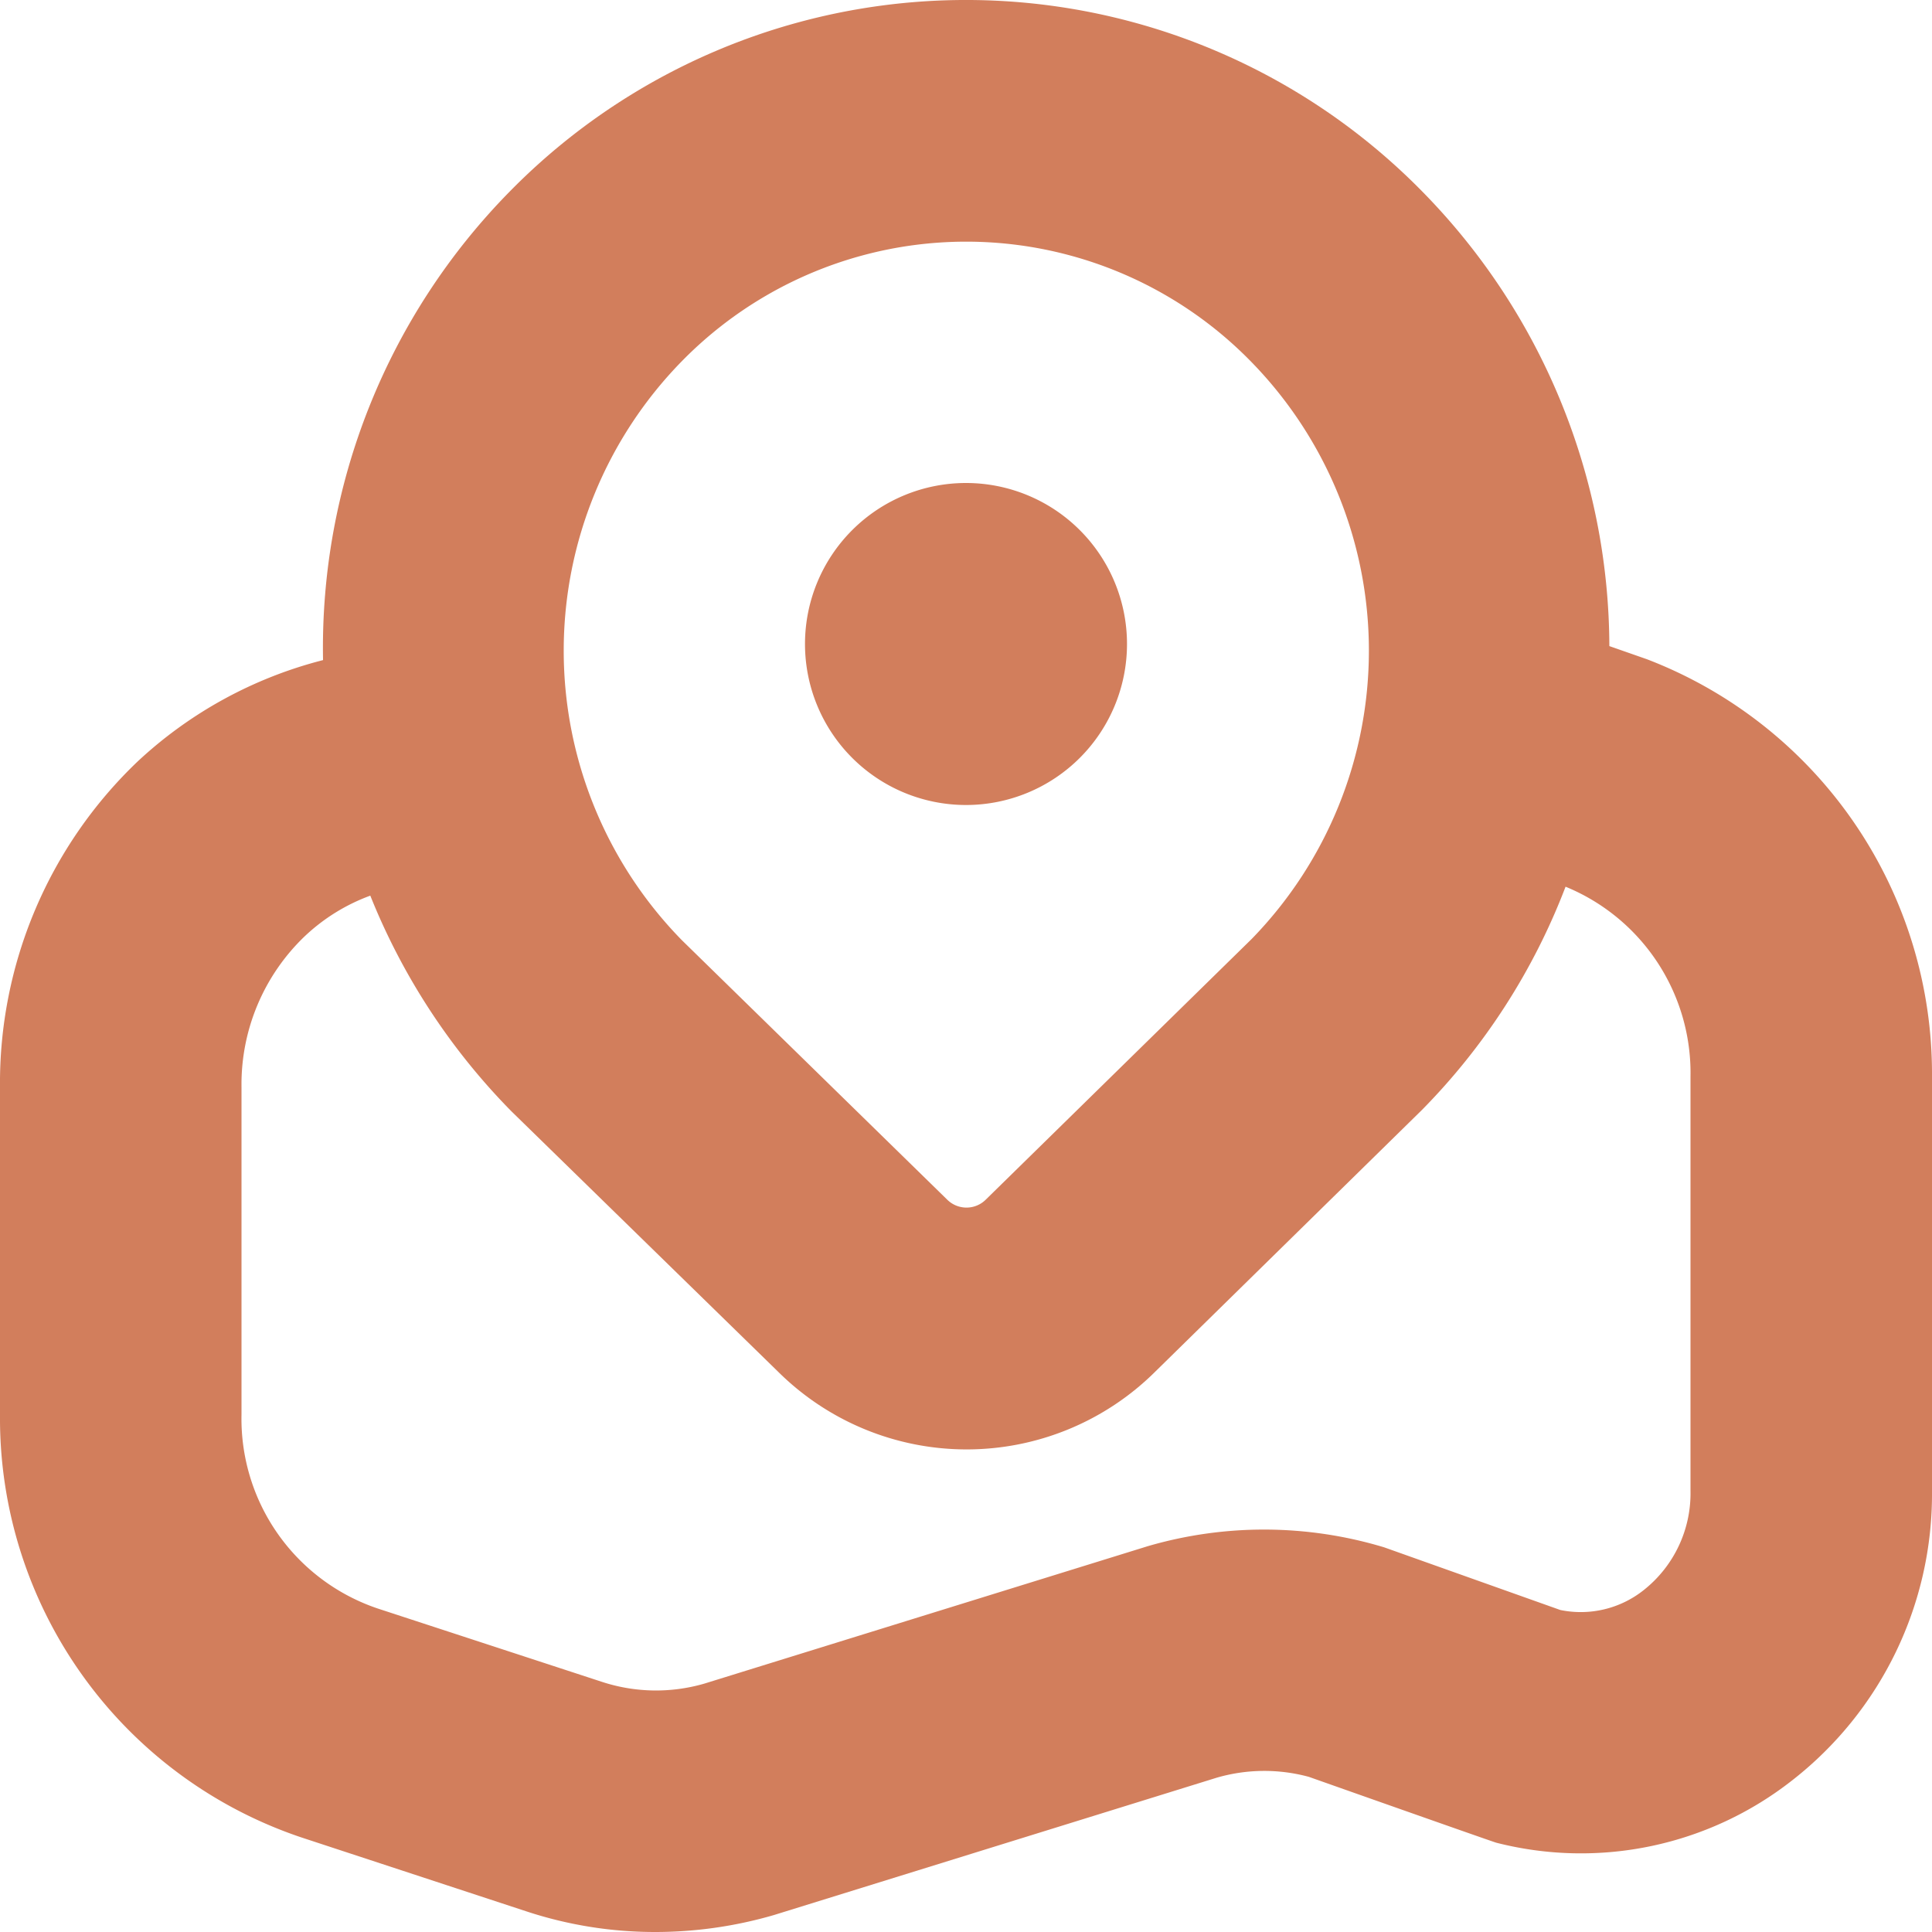 <svg xmlns="http://www.w3.org/2000/svg" version="1.1" xmlns:xlink="http://www.w3.org/1999/xlink" width="512" height="512" x="0" y="0" viewBox="0 0 24 24" style="enable-background:new 0 0 512 512" xml:space="preserve" class=""><g><path d="M10 8a2 2 0 1 1 2 2 2 2 0 0 1-2-2Zm14 5.374v5.149a4.51 4.51 0 0 1-1.738 3.594 4.249 4.249 0 0 1-3.674.774c-.044-.011-2.328-.818-2.328-.818a2.114 2.114 0 0 0-1.148.011l-5.5 1.706A5.275 5.275 0 0 1 8.14 24a5.1 5.1 0 0 1-1.6-.256l-2.739-.9A5.494 5.494 0 0 1 0 17.576V13.5a5.52 5.52 0 0 1 1.707-4.038A5.294 5.294 0 0 1 4.013 8.2a8.084 8.084 0 0 1 2.324-5.826 7.941 7.941 0 0 1 11.326 0 8.088 8.088 0 0 1 2.329 5.652l.466.163A5.517 5.517 0 0 1 24 13.373ZM8.471 11.68l3.293 3.22a.34.34 0 0 0 .484 0l3.3-3.235a5.134 5.134 0 0 0-.016-7.182 4.945 4.945 0 0 0-7.058 0 5.14 5.14 0 0 0-.003 7.197ZM21 13.373a2.5 2.5 0 0 0-1.552-2.358 8.026 8.026 0 0 1-1.785 2.774l-3.314 3.252a3.324 3.324 0 0 1-4.682 0l-3.312-3.234A8.118 8.118 0 0 1 4.6 11.126a2.371 2.371 0 0 0-.818.508A2.545 2.545 0 0 0 3 13.5v4.075a2.487 2.487 0 0 0 1.7 2.409l2.776.908a2.155 2.155 0 0 0 1.272.023l5.511-1.708a5.158 5.158 0 0 1 2.937.015l2.187.778a1.256 1.256 0 0 0 1.038-.249A1.532 1.532 0 0 0 21 18.522Z" fill="#d27e5c" opacity="1" data-original="#000000" class=""></path></g></svg>